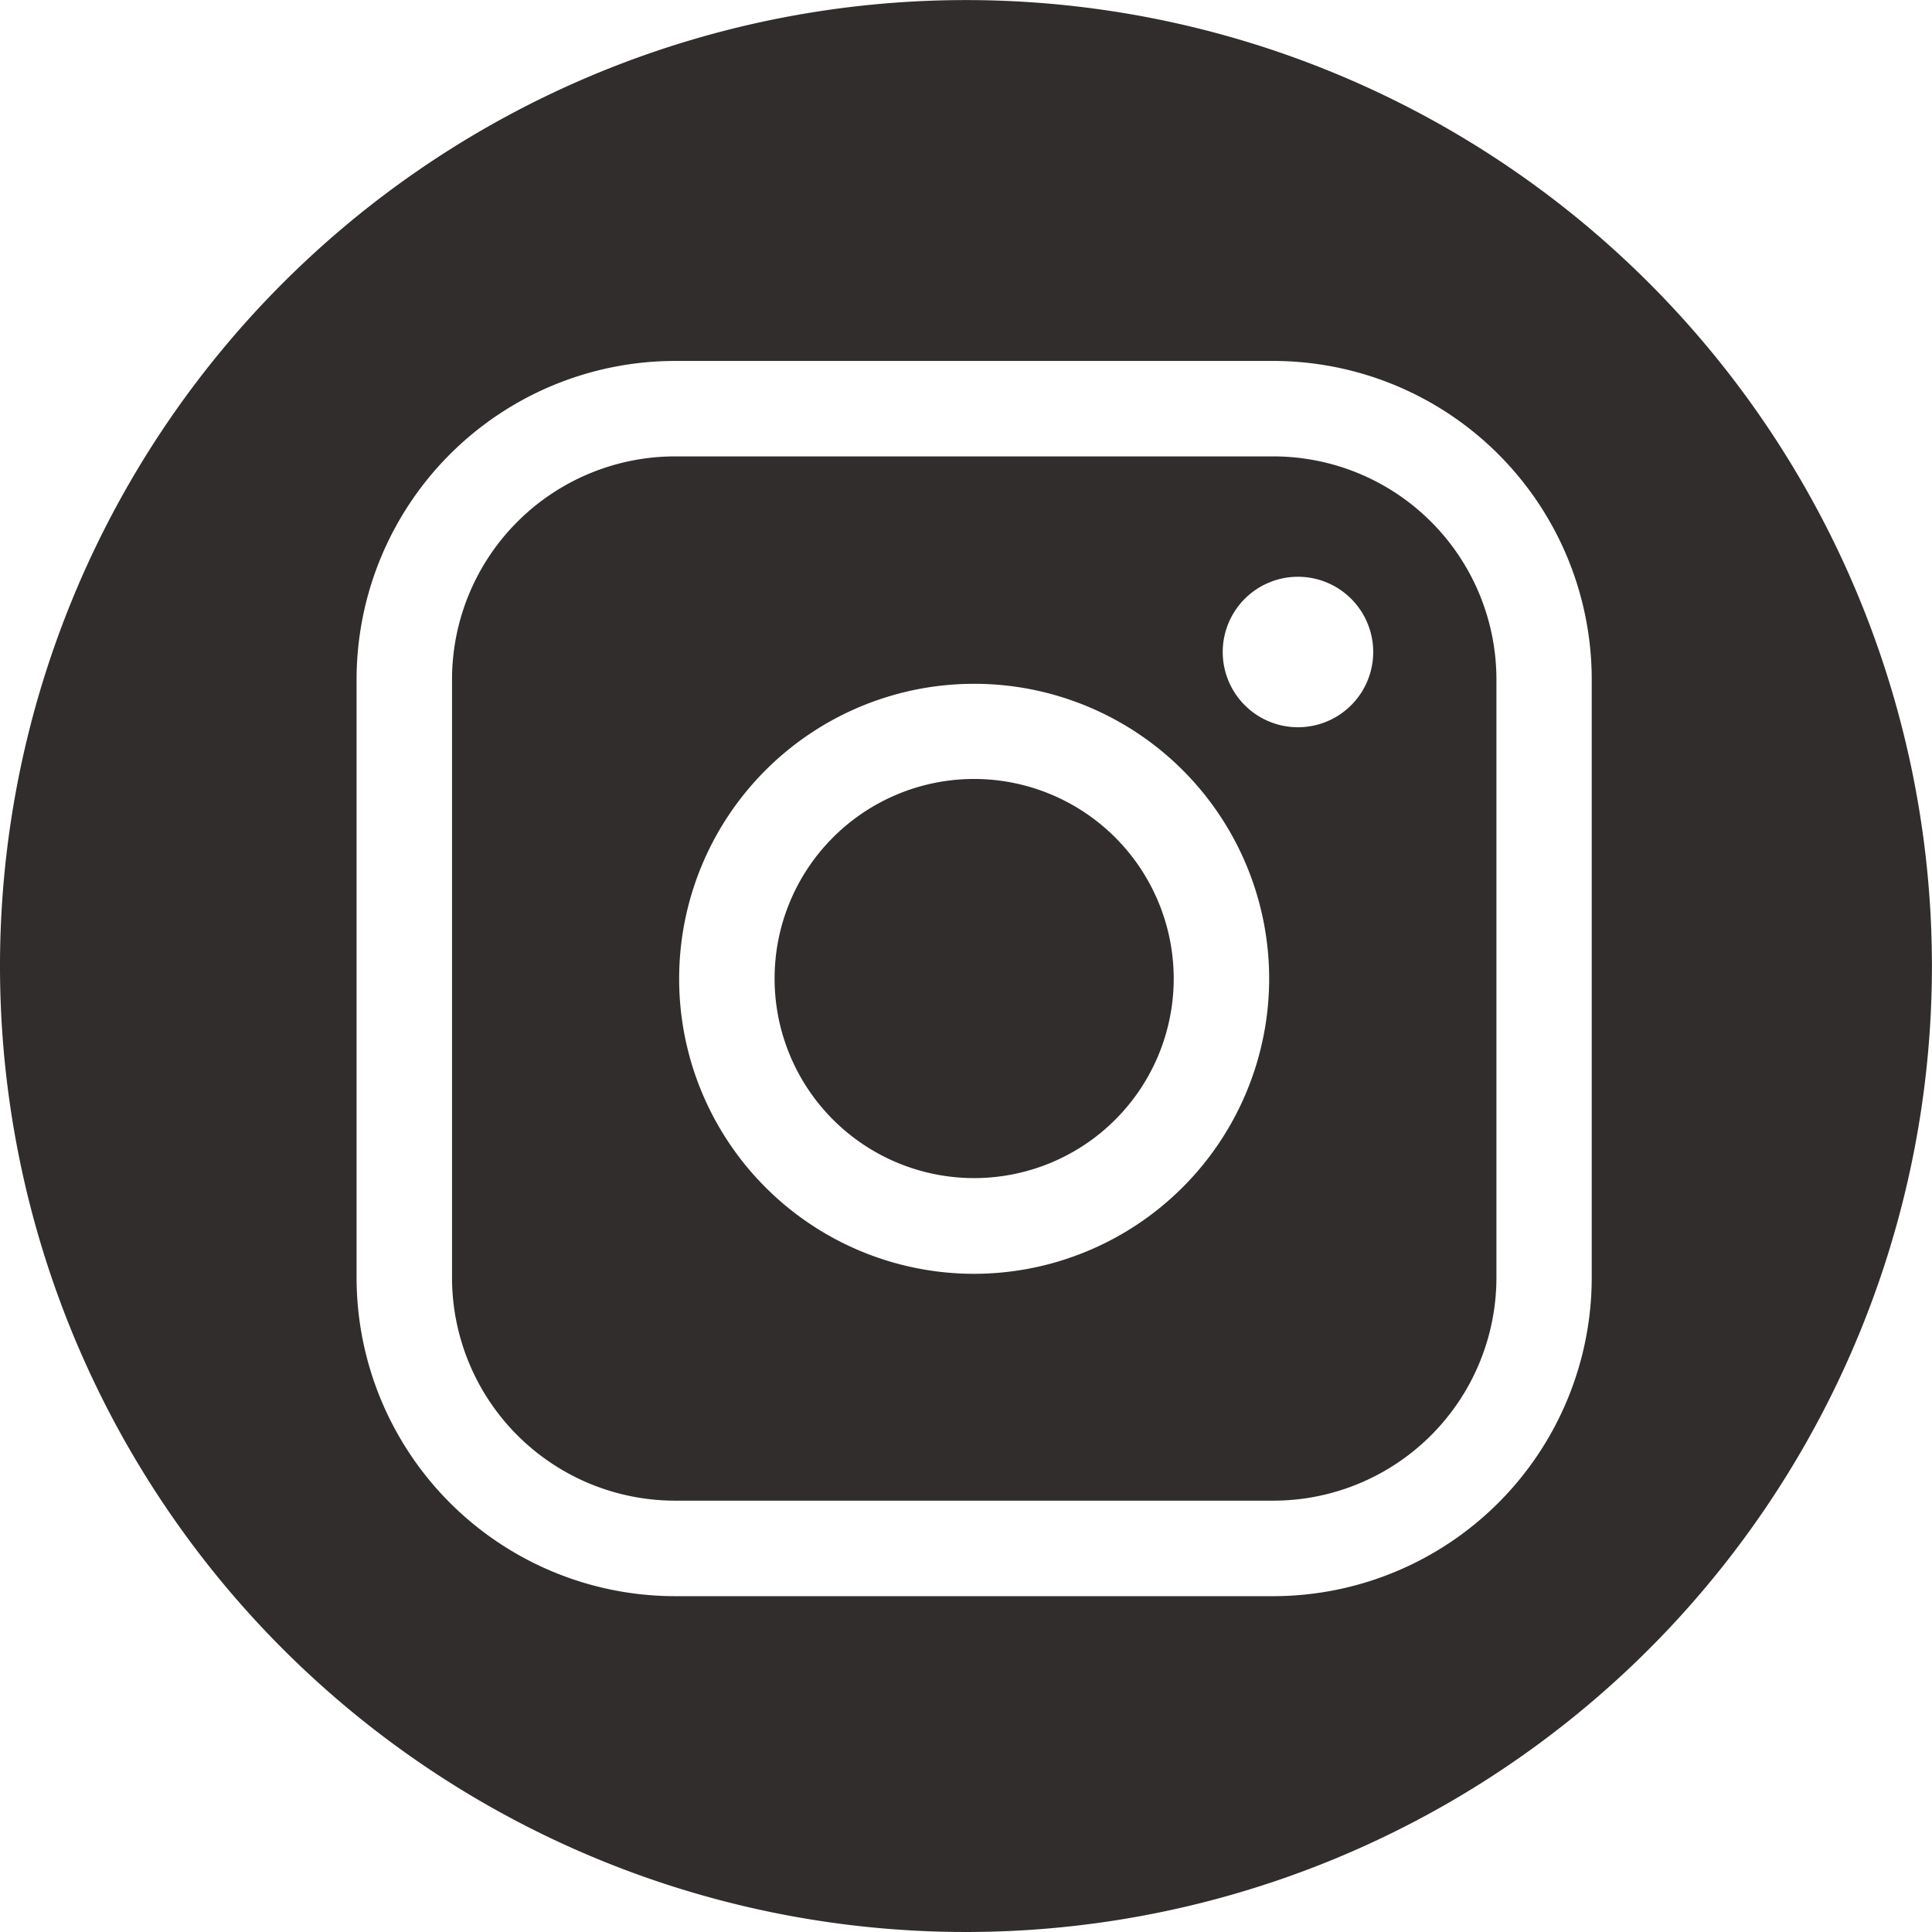 <svg xmlns="http://www.w3.org/2000/svg" width="27.833" height="27.833" viewBox="0 0 27.833 27.833">
  <g id="グループ_22985" data-name="グループ 22985" transform="translate(-2472.084 -8995.111)">
    <path id="パス_29910" data-name="パス 29910" d="M37.687,26.324H29.065a3.215,3.215,0,0,0-3.211,3.211v8.622a3.215,3.215,0,0,0,3.211,3.211h8.622A3.215,3.215,0,0,0,40.9,38.157V29.535a3.215,3.215,0,0,0-3.211-3.211M33.376,38.1a4.25,4.25,0,1,1,4.25-4.25,4.255,4.255,0,0,1-4.25,4.25m4.665-7.874a1.084,1.084,0,1,1,1.084-1.084,1.084,1.084,0,0,1-1.084,1.084" transform="translate(2452.742 8975.362)" fill="#302d2c"/>
    <path id="パス_29911" data-name="パス 29911" d="M47.179,44.773a2.875,2.875,0,1,0,2.875,2.875,2.878,2.878,0,0,0-2.875-2.875" transform="translate(2438.939 8961.56)" fill="#302d2c"/>
    <path id="パス_29912" data-name="パス 29912" d="M13.916.221A13.916,13.916,0,1,0,27.832,14.137,13.916,13.916,0,0,0,13.916.221m9.015,18.408a4.592,4.592,0,0,1-4.586,4.586H9.723a4.592,4.592,0,0,1-4.586-4.586V10.007A4.591,4.591,0,0,1,9.723,5.42h8.622a4.591,4.591,0,0,1,4.586,4.586Z" transform="translate(2472.084 8994.891)" fill="#302d2c"/>
  </g>
</svg>
